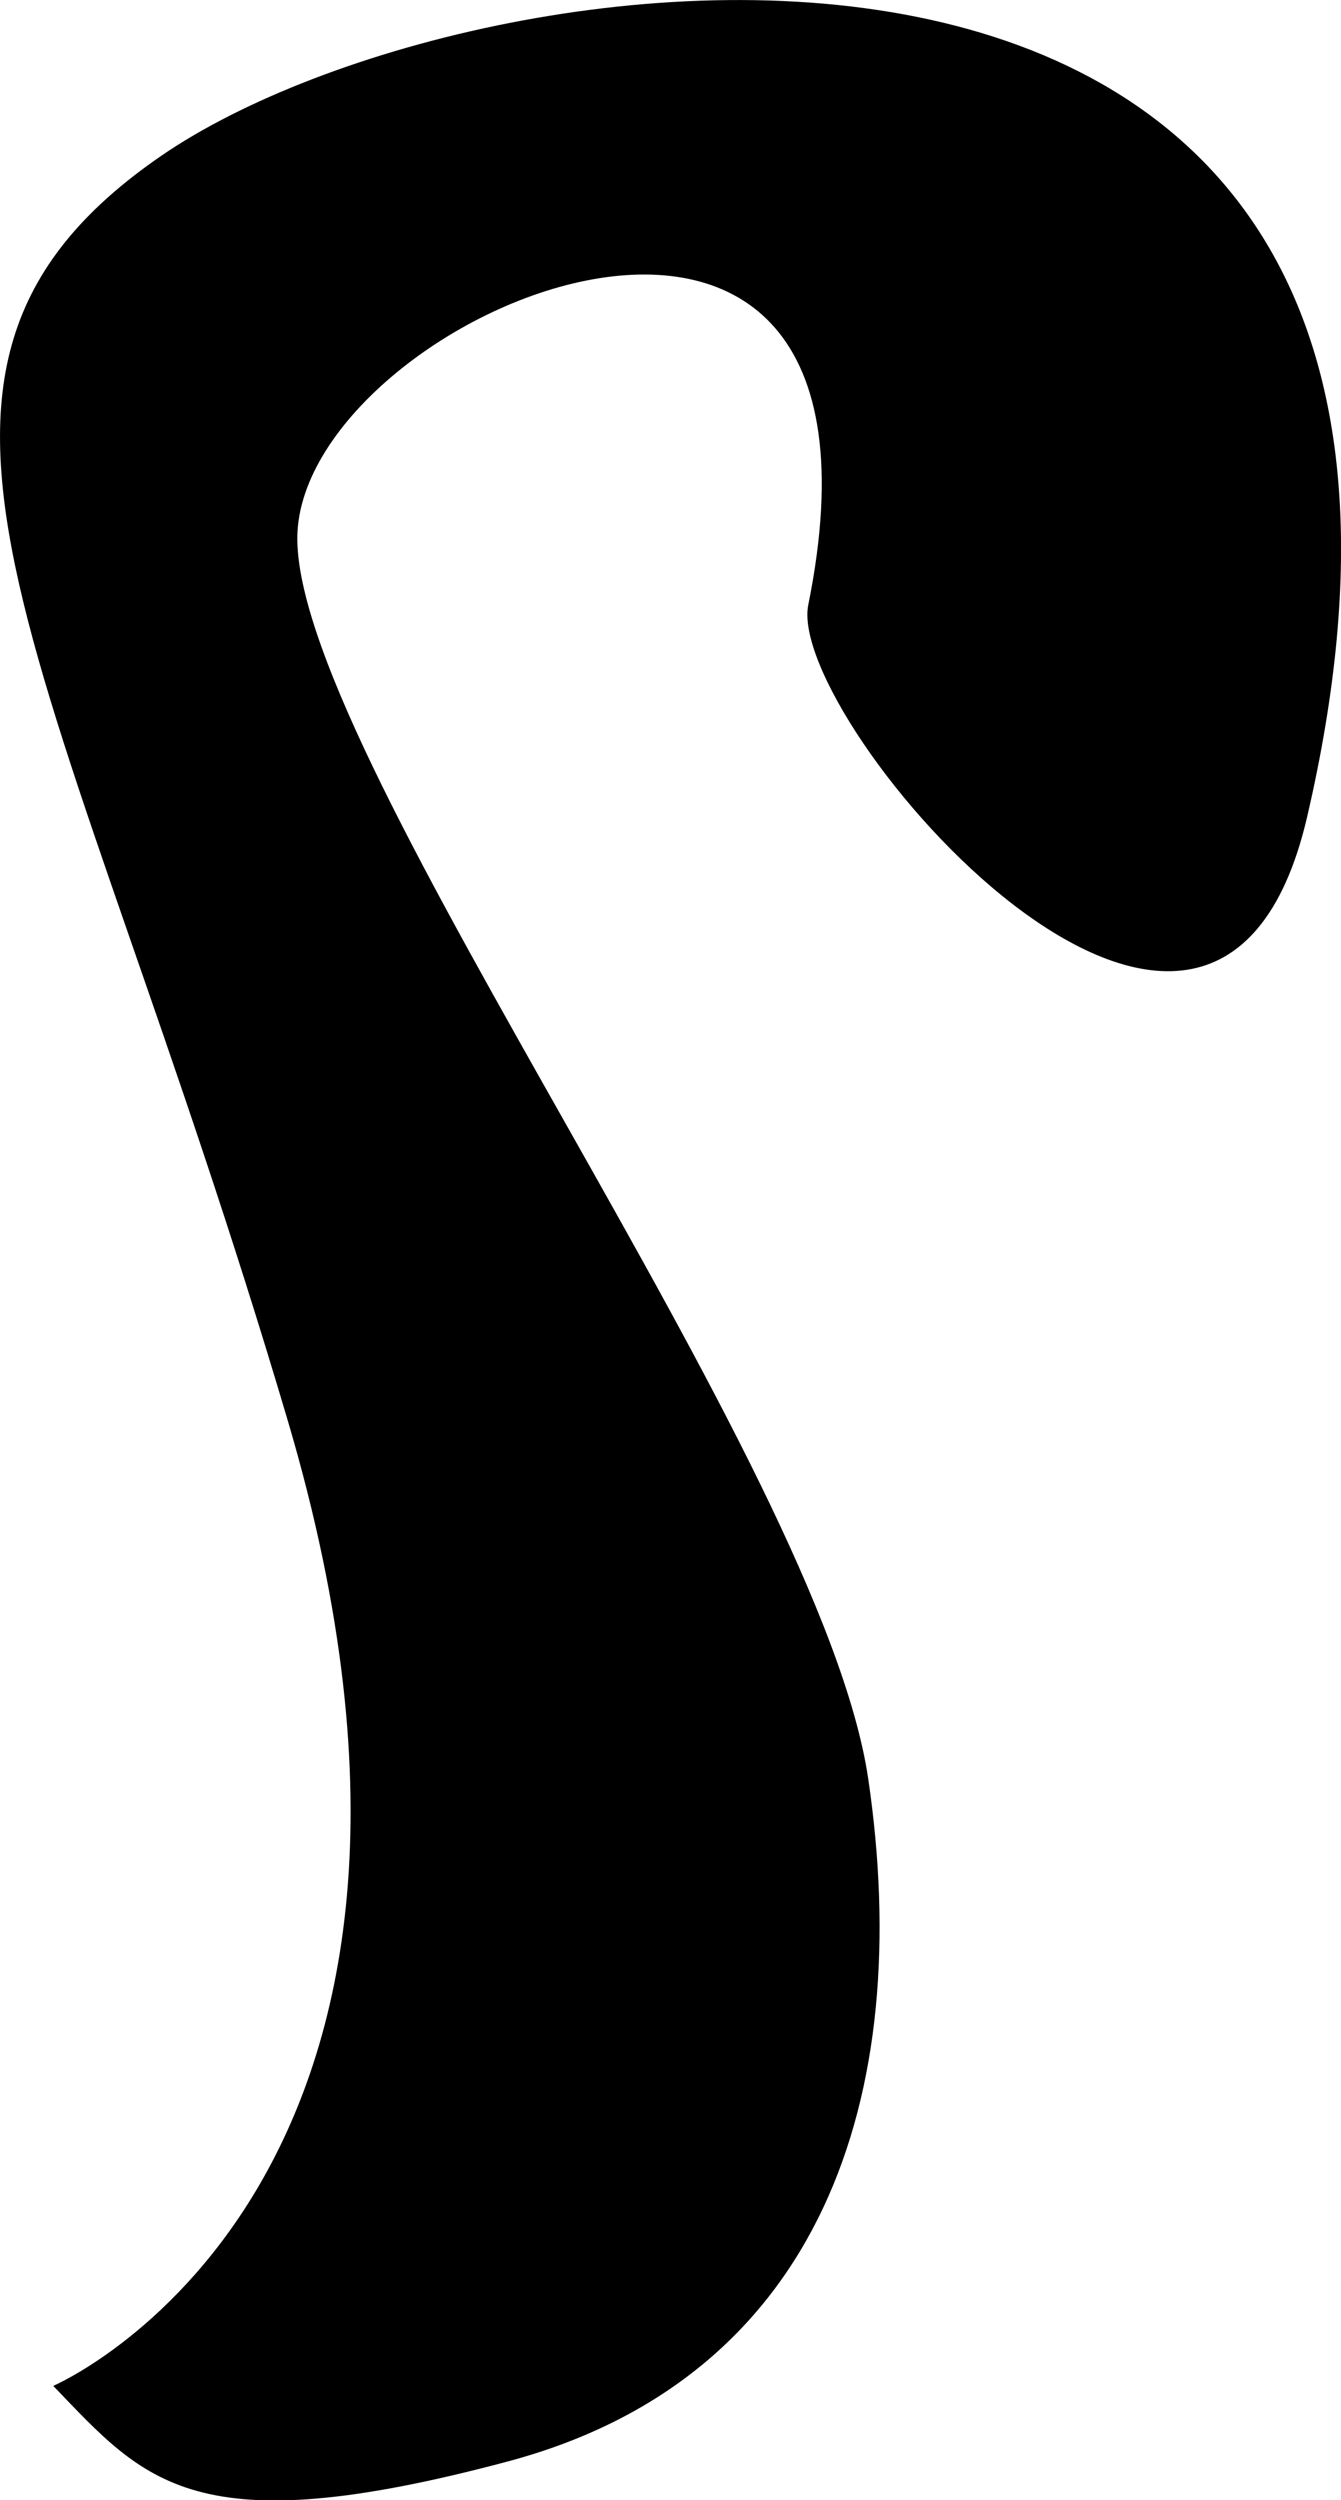 <svg id="Слой_1" data-name="Слой 1" xmlns="http://www.w3.org/2000/svg" viewBox="0 0 310.03 577.69"><path d="M991.94,717.53s106.71-45.61,54.23-223S942.57,253.23,1017,202.19,1336.33,120.47,1281.83,355c-21.63,93.06-120.71-22.36-115.33-49,26-128.65-119.26-67.06-118.13-14.68s121.23,212.75,132,286S1169.62,715.62,1097,735,1013.21,739.64,991.94,717.53Z" transform="translate(-979.63 -166.25)"/></svg>